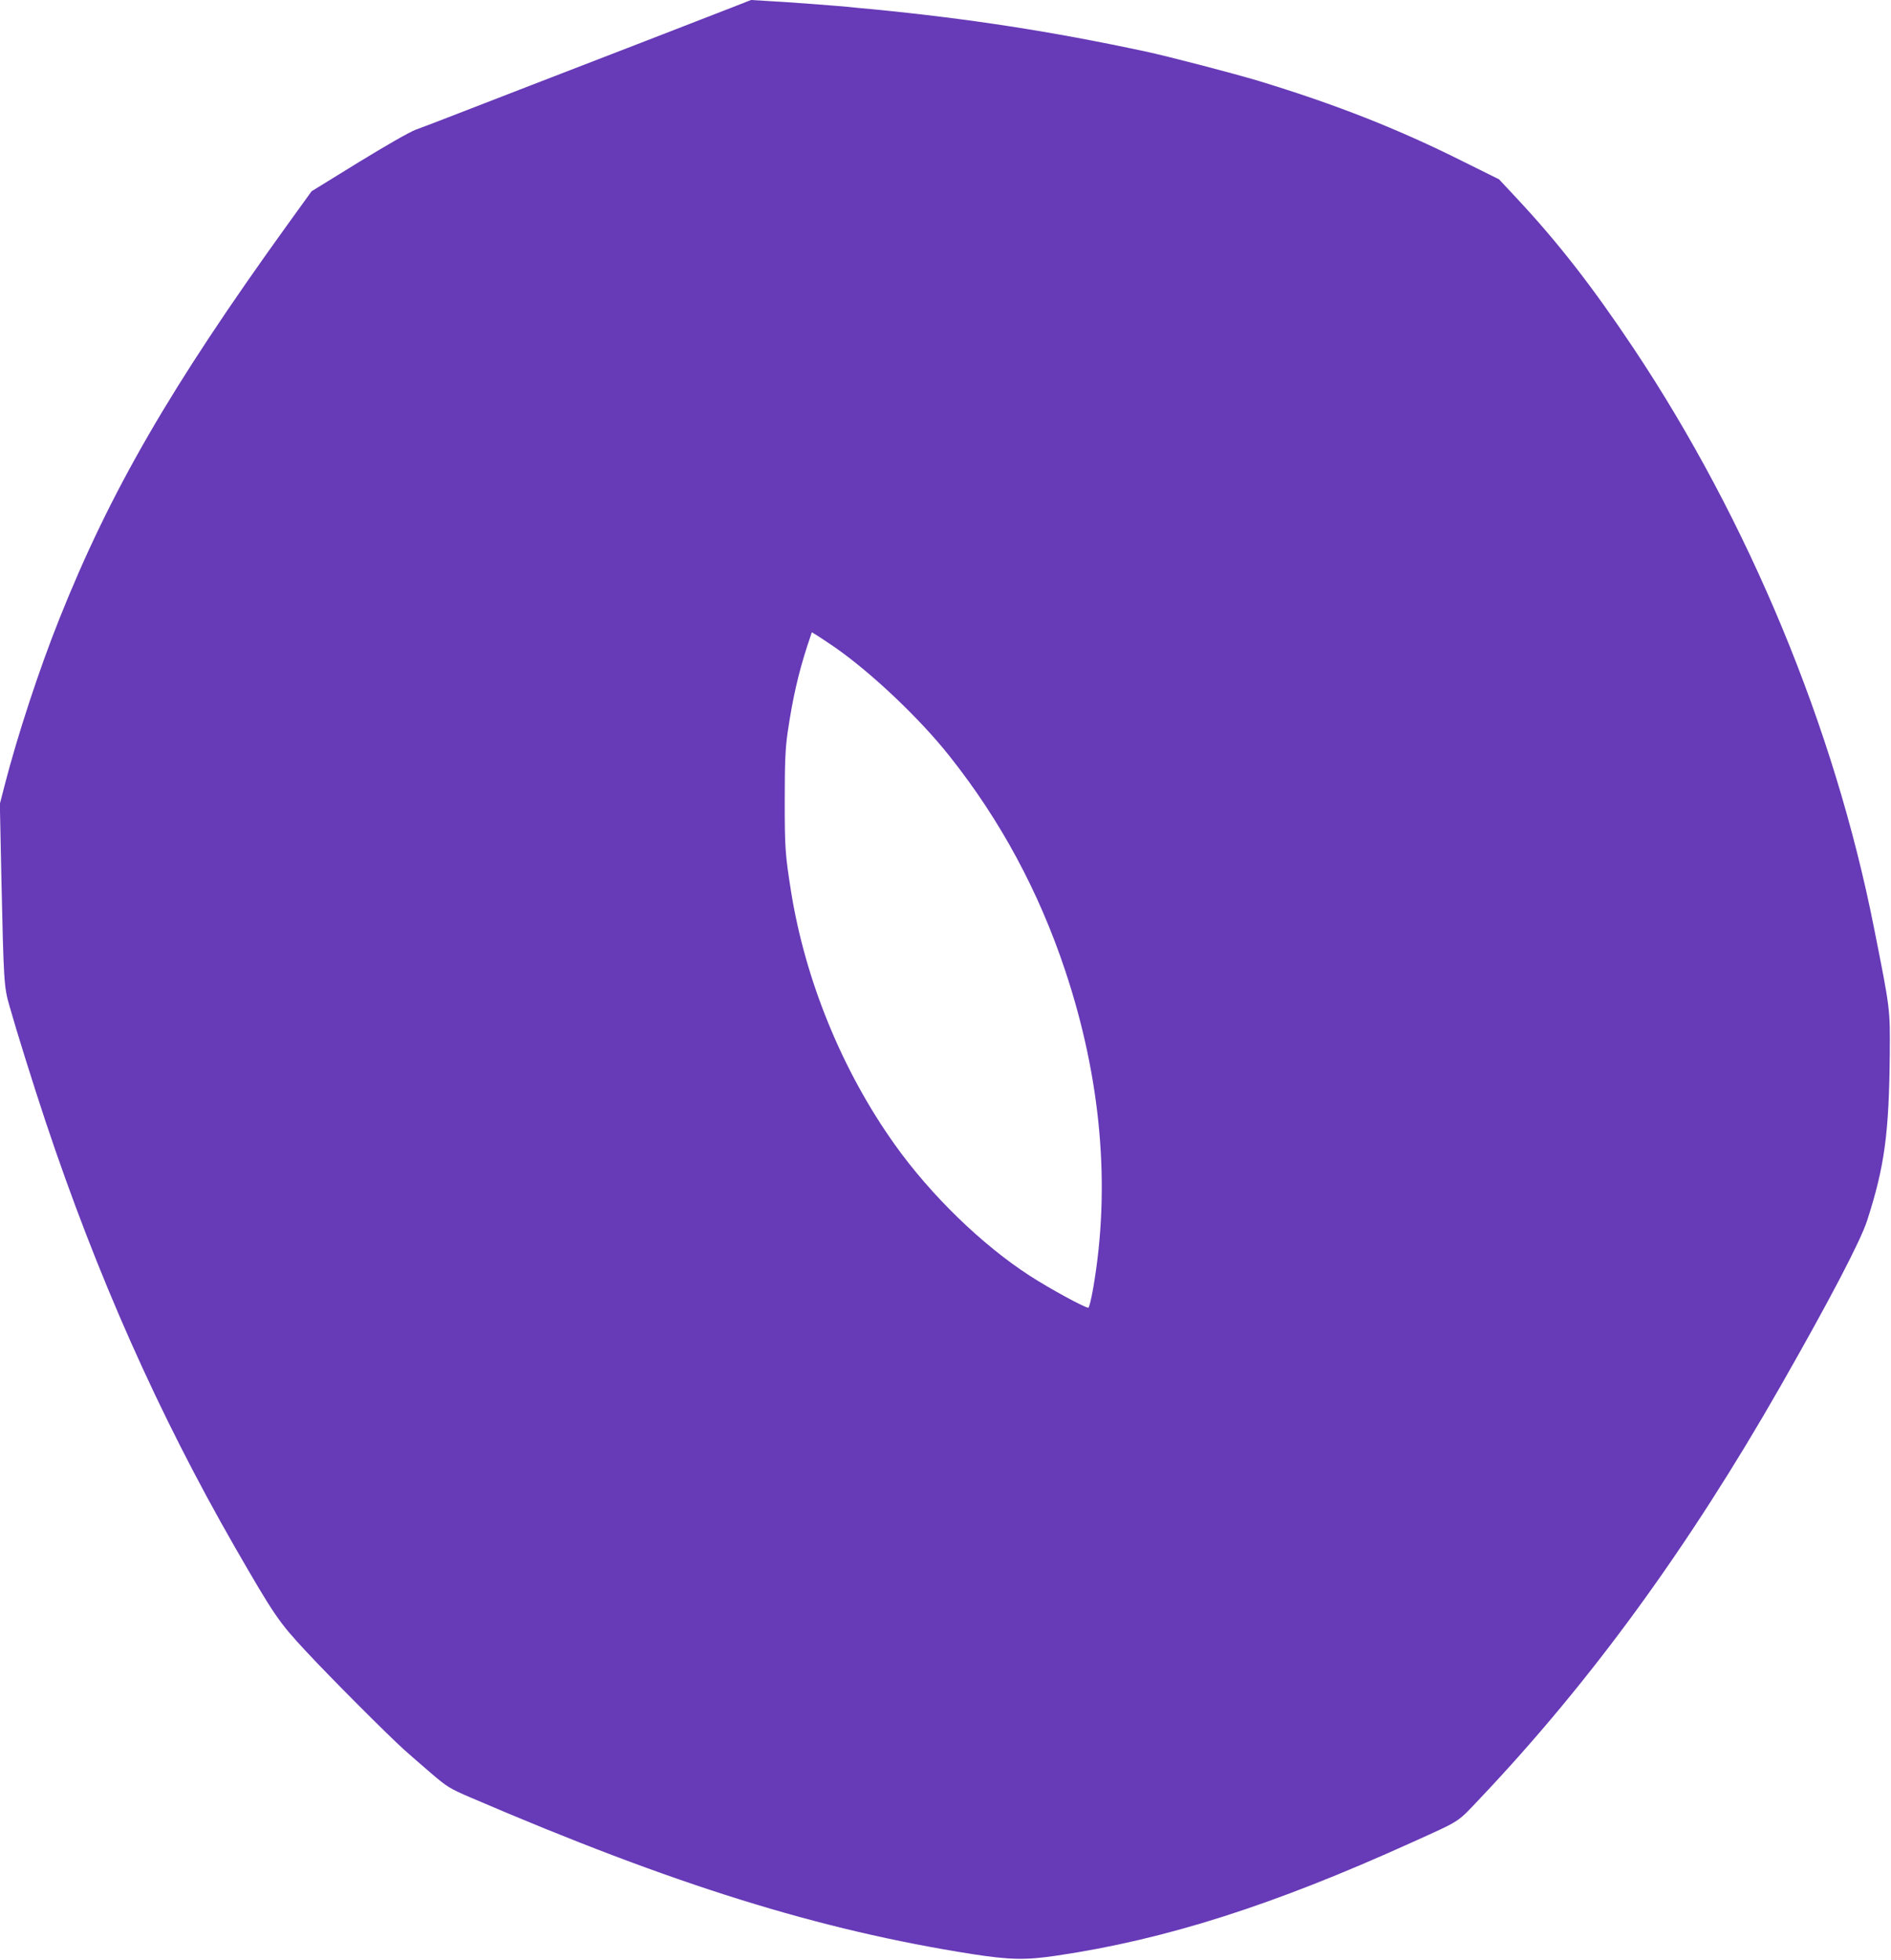 <?xml version="1.0" standalone="no"?>
<!DOCTYPE svg PUBLIC "-//W3C//DTD SVG 20010904//EN"
 "http://www.w3.org/TR/2001/REC-SVG-20010904/DTD/svg10.dtd">
<svg version="1.0" xmlns="http://www.w3.org/2000/svg"
 width="1235pt" height="1280pt" viewBox="0 0 1235 1280"
 preserveAspectRatio="xMidYMid meet">
<g transform="translate(0,1280) scale(0.1,-0.1)"
fill="#673ab7" stroke="none">
<path d="M4780 12751 c-190 -74 -863 -335 -1315 -509 -143 -55 -354 -137 -470
-182 -115 -45 -241 -93 -280 -107 -42 -16 -194 -103 -375 -214 l-305 -188
-161 -223 c-758 -1052 -1153 -1734 -1485 -2566 -133 -332 -275 -765 -360
-1095 l-30 -117 10 -483 c15 -683 17 -712 53 -837 49 -173 152 -502 236 -755
337 -1009 739 -1913 1237 -2780 256 -444 285 -487 463 -678 154 -166 528 -541
642 -644 30 -27 108 -95 172 -150 110 -94 125 -103 265 -163 1324 -569 2268
-863 3273 -1021 246 -38 350 -40 551 -10 712 105 1412 328 2319 739 329 149
292 125 452 294 721 762 1354 1631 1956 2685 321 562 523 949 566 1082 114
353 143 568 148 1086 2 299 4 288 -103 825 -258 1308 -818 2657 -1570 3785
-269 403 -493 691 -765 982 l-114 122 -238 118 c-421 211 -828 371 -1327 523
-166 50 -595 162 -745 194 -612 131 -1150 214 -1785 276 -60 5 -130 12 -155
15 -74 7 -427 34 -535 39 l-100 6 -125 -49z m675 -4180 c238 -166 555 -466
748 -711 329 -414 580 -878 753 -1396 236 -707 299 -1415 183 -2079 -12 -69
-26 -125 -31 -125 -24 0 -255 126 -383 209 -311 201 -647 527 -881 856 -343
481 -585 1072 -678 1655 -38 241 -41 280 -41 590 0 253 4 340 18 440 33 227
71 392 128 568 l31 93 36 -22 c21 -13 73 -48 117 -78z"/>
</g>
</svg>
